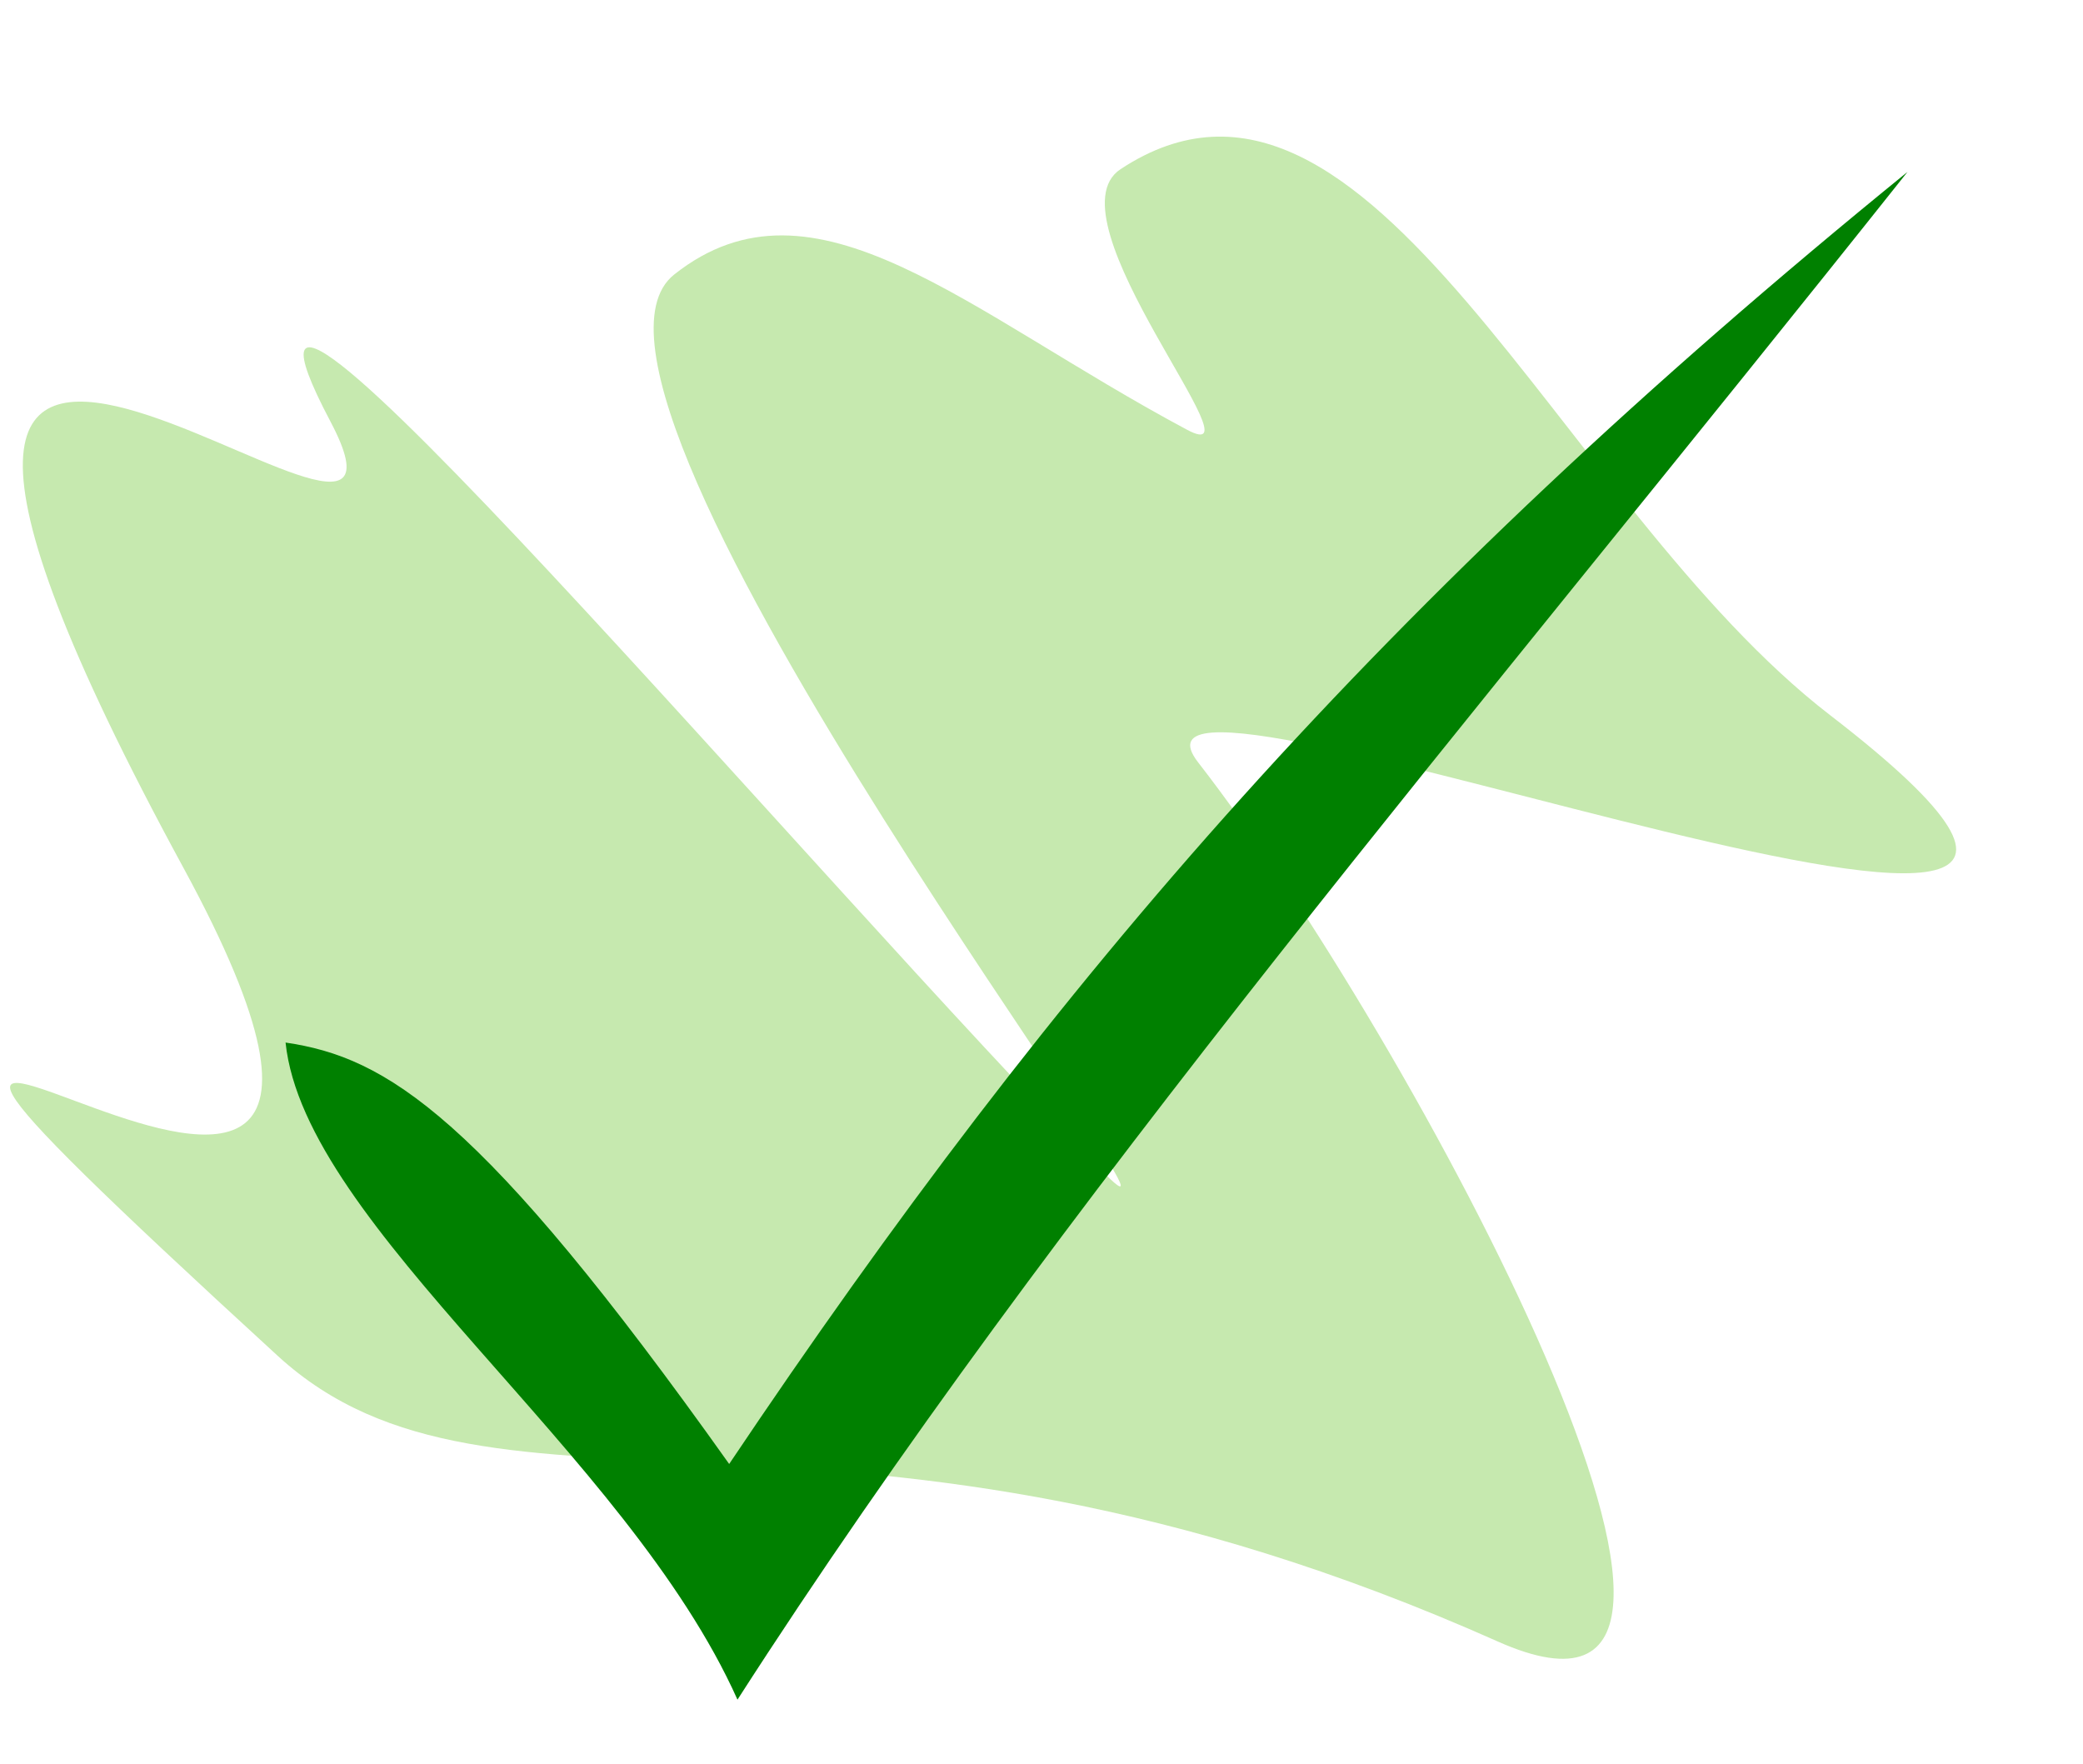 <?xml version="1.0" encoding="UTF-8" standalone="no"?>
<svg
   xmlns:dc="http://purl.org/dc/elements/1.1/"
   xmlns:cc="http://creativecommons.org/ns#"
   xmlns:rdf="http://www.w3.org/1999/02/22-rdf-syntax-ns#"
   xmlns:svg="http://www.w3.org/2000/svg"
   xmlns="http://www.w3.org/2000/svg"
   xmlns:sodipodi="http://sodipodi.sourceforge.net/DTD/sodipodi-0.dtd"
   xmlns:inkscape="http://www.inkscape.org/namespaces/inkscape"
   width="100.4mm"
   height="85.025mm"
   viewBox="0 0 100.4 85.025"
   version="1.1"
   id="svg8"
   sodipodi:docname="4-1.svg"
   inkscape:version="1.0.1 (3bc2e813f5, 2020-09-07)">
  <defs
     id="defs2">
    <inkscape:path-effect
       effect="bspline"
       id="path-effect976"
       is_visible="true"
       lpeversion="1"
       weight="33.333"
       steps="2"
       helper_size="0"
       apply_no_weight="true"
       apply_with_weight="true"
       only_selected="false" />
    <inkscape:path-effect
       effect="bspline"
       id="path-effect915"
       is_visible="true"
       lpeversion="1"
       weight="33.333"
       steps="2"
       helper_size="0"
       apply_no_weight="true"
       apply_with_weight="true"
       only_selected="false" />
    <inkscape:path-effect
       effect="bspline"
       id="path-effect896"
       is_visible="true"
       lpeversion="1"
       weight="33.333"
       steps="2"
       helper_size="0"
       apply_no_weight="true"
       apply_with_weight="true"
       only_selected="false" />
  </defs>
  <sodipodi:namedview
     id="base"
     pagecolor="#ffffff"
     bordercolor="#666666"
     borderopacity="1.0"
     inkscape:pageopacity="0.0"
     inkscape:pageshadow="2"
     inkscape:zoom="1.979899"
     inkscape:cx="153.36198"
     inkscape:cy="125.26644"
     inkscape:document-units="mm"
     inkscape:current-layer="layer1"
     inkscape:document-rotation="0"
     showgrid="false"
     inkscape:window-width="1920"
     inkscape:window-height="1017"
     inkscape:window-x="-8"
     inkscape:window-y="-8"
     inkscape:window-maximized="1"
     fit-margin-top="0"
     fit-margin-left="0"
     fit-margin-right="0"
     fit-margin-bottom="0" />
  <g
     inkscape:label="Layer 1"
     inkscape:groupmode="layer"
     id="layer1"
     transform="translate(-44.946,-37.423)">
    <path
       style="fill:#c6e9af;fill-opacity:1;stroke:none;stroke-width:0.265px;stroke-linecap:butt;stroke-linejoin:miter;stroke-opacity:1"
       d="m 98.958,45.575 c 12.017,-7.915 21.082,16.216 34.211,26.326 25.107,19.334 -36.265,-5.171 -30.469,2.272 10.201,13.099 29.598,49.12 14.433,42.362 C 85.543,102.459 68.82,112.383 58.333,102.771 24.184,71.471 70.562,110.104 53.789,79.251 30.66,36.703 67.346,69.998 60.872,57.736 52.783,42.414 84.825,80.486 98.156,93.951 104.594,100.453 70.271,56.336 77.443,50.653 c 6.748,-5.347 14.092,1.81 24.722,7.484 3.813,2.035 -6.816,-10.185 -3.207,-12.562 z"
       id="path2449"
       sodipodi:nodetypes="sssssssssss" />
    <path
       style="fill:#008000;fill-opacity:1;stroke:none;stroke-width:0.265px;stroke-linecap:butt;stroke-linejoin:miter;stroke-opacity:1"
       d="M 58.71,87.67 C 59.64,96.57 75.174,107.441 80.492,119.341 96,95.208 115.666,72.416 136.886,45.709 111.475,66.359 95.809,84.563 80.092,107.982 68.098,91.105 63.56,88.383 58.71,87.67 Z"
       id="path2459"
       sodipodi:nodetypes="ccccc" />
  </g>
</svg>
